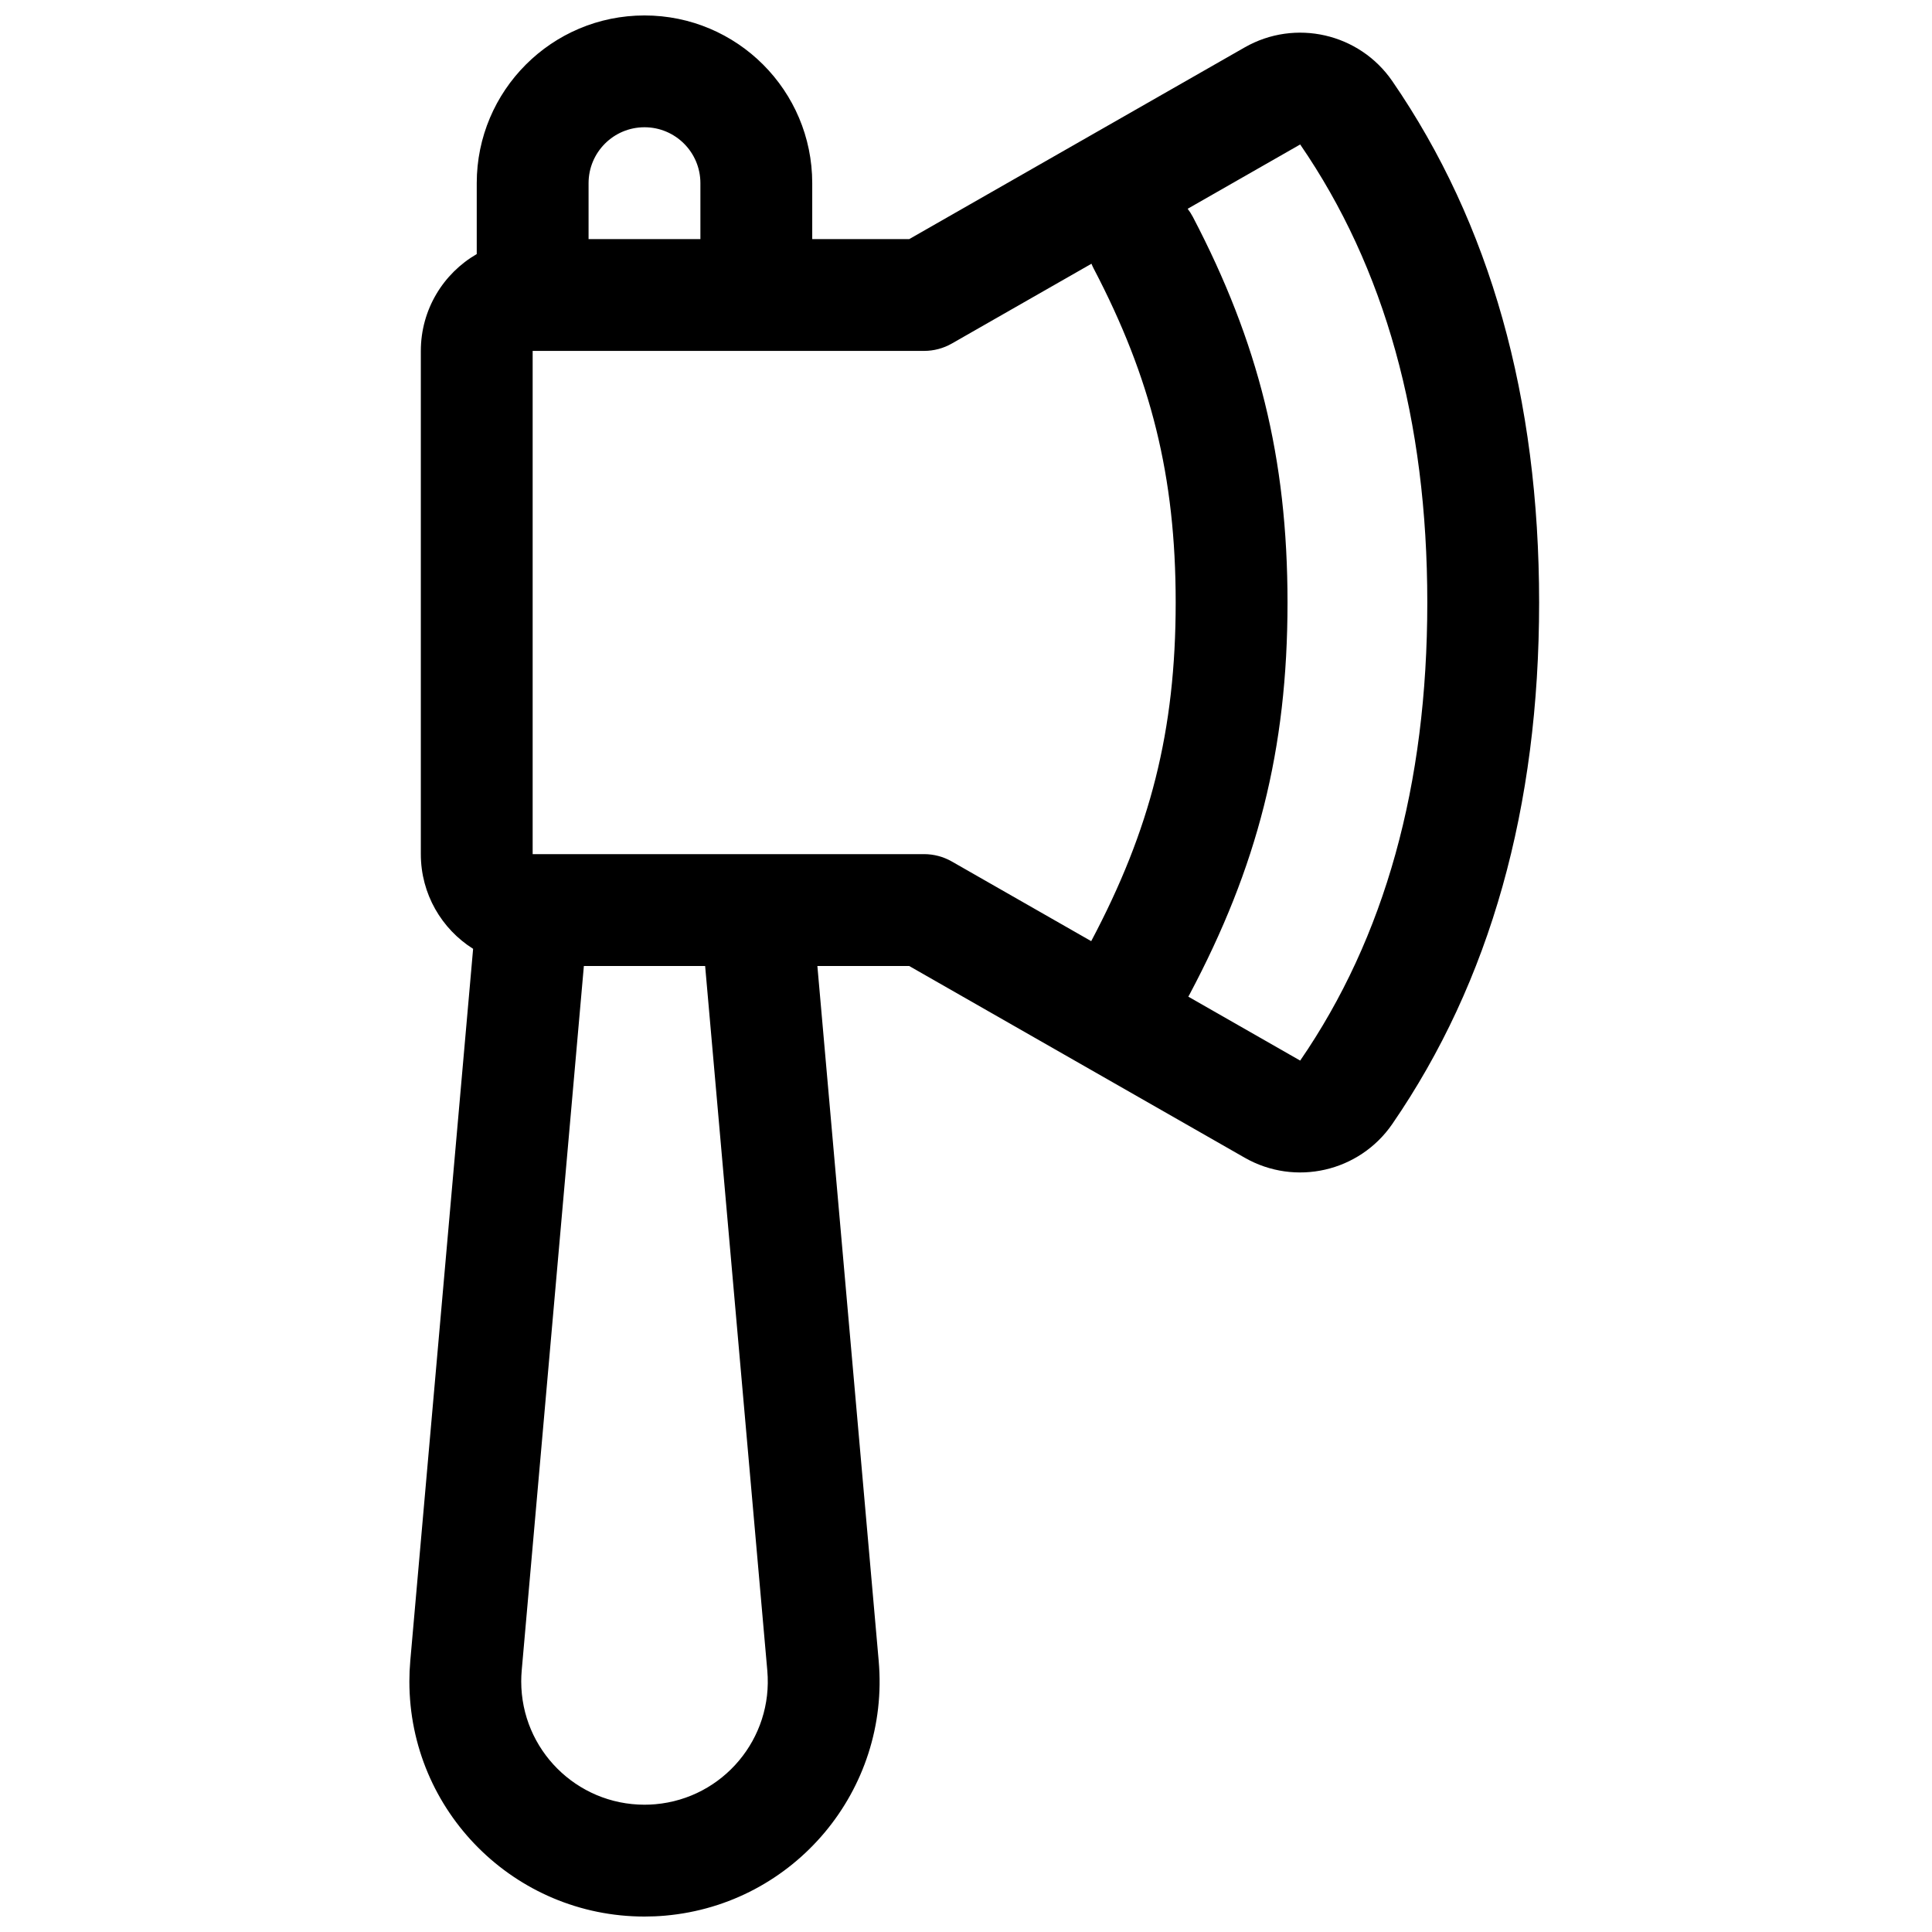 <?xml version="1.0" encoding="UTF-8"?>
<!-- Uploaded to: ICON Repo, www.svgrepo.com, Generator: ICON Repo Mixer Tools -->
<svg width="800px" height="800px" version="1.1" viewBox="144 144 512 512" xmlns="http://www.w3.org/2000/svg">
 <defs>
  <clipPath id="a">
   <path d="m252 148.09h300v503.81h-300z"/>
  </clipPath>
 </defs>
 <g clip-path="url(#a)">
  <path d="m269.38 395.45c-8.324-5.25-13.855-14.523-13.855-25.09v-133.36c0-10.969 5.961-20.547 14.816-25.668v-18.785c0-24.551 19.906-44.453 44.457-44.453s44.453 19.902 44.453 44.453v14.82h25.699l88.902-50.805c13.383-7.644 30.395-3.758 39.125 8.941 25.988 37.797 38.906 83.984 38.906 138.18 0 54.191-12.918 100.38-38.906 138.18-8.73 12.699-25.742 16.59-39.121 8.941l-88.906-50.801h-24.336l16.246 184.12c3.027 34.277-22.309 64.516-56.586 67.543-1.824 0.16-3.648 0.238-5.477 0.238-34.414 0-62.309-27.895-62.309-62.305 0-1.828 0.082-3.656 0.242-5.477zm60.234-188.09v-14.82c0-8.184-6.633-14.816-14.816-14.816s-14.82 6.633-14.82 14.816v14.82zm104.26 7.887c-0.23-0.445-0.441-0.898-0.625-1.355l-37.008 21.152c-2.242 1.277-4.773 1.949-7.352 1.949h-103.73v133.36h103.73c2.578 0 5.109 0.672 7.352 1.953l36.941 21.109c15.66-29.547 22.387-55.75 22.387-89.742 0-33.52-6.551-59.465-21.695-88.43zm54.688-32.961-29.82 17.043c0.52 0.676 0.988 1.406 1.398 2.188 17.328 33.148 25.066 63.793 25.066 102.16 0 39.043-8.004 70.074-26.016 103.96-0.09 0.164-0.18 0.328-0.273 0.488l29.645 16.941c22.406-32.594 33.688-72.926 33.688-121.39 0-48.465-11.281-88.797-33.688-121.39zm-189.83 217.71-16.477 186.73c-0.082 0.953-0.125 1.91-0.125 2.871 0 18.043 14.629 32.668 32.672 32.668 0.957 0 1.914-0.039 2.871-0.125 17.973-1.586 31.258-17.441 29.672-35.414l-16.477-186.73z"/>
 </g>
</svg>